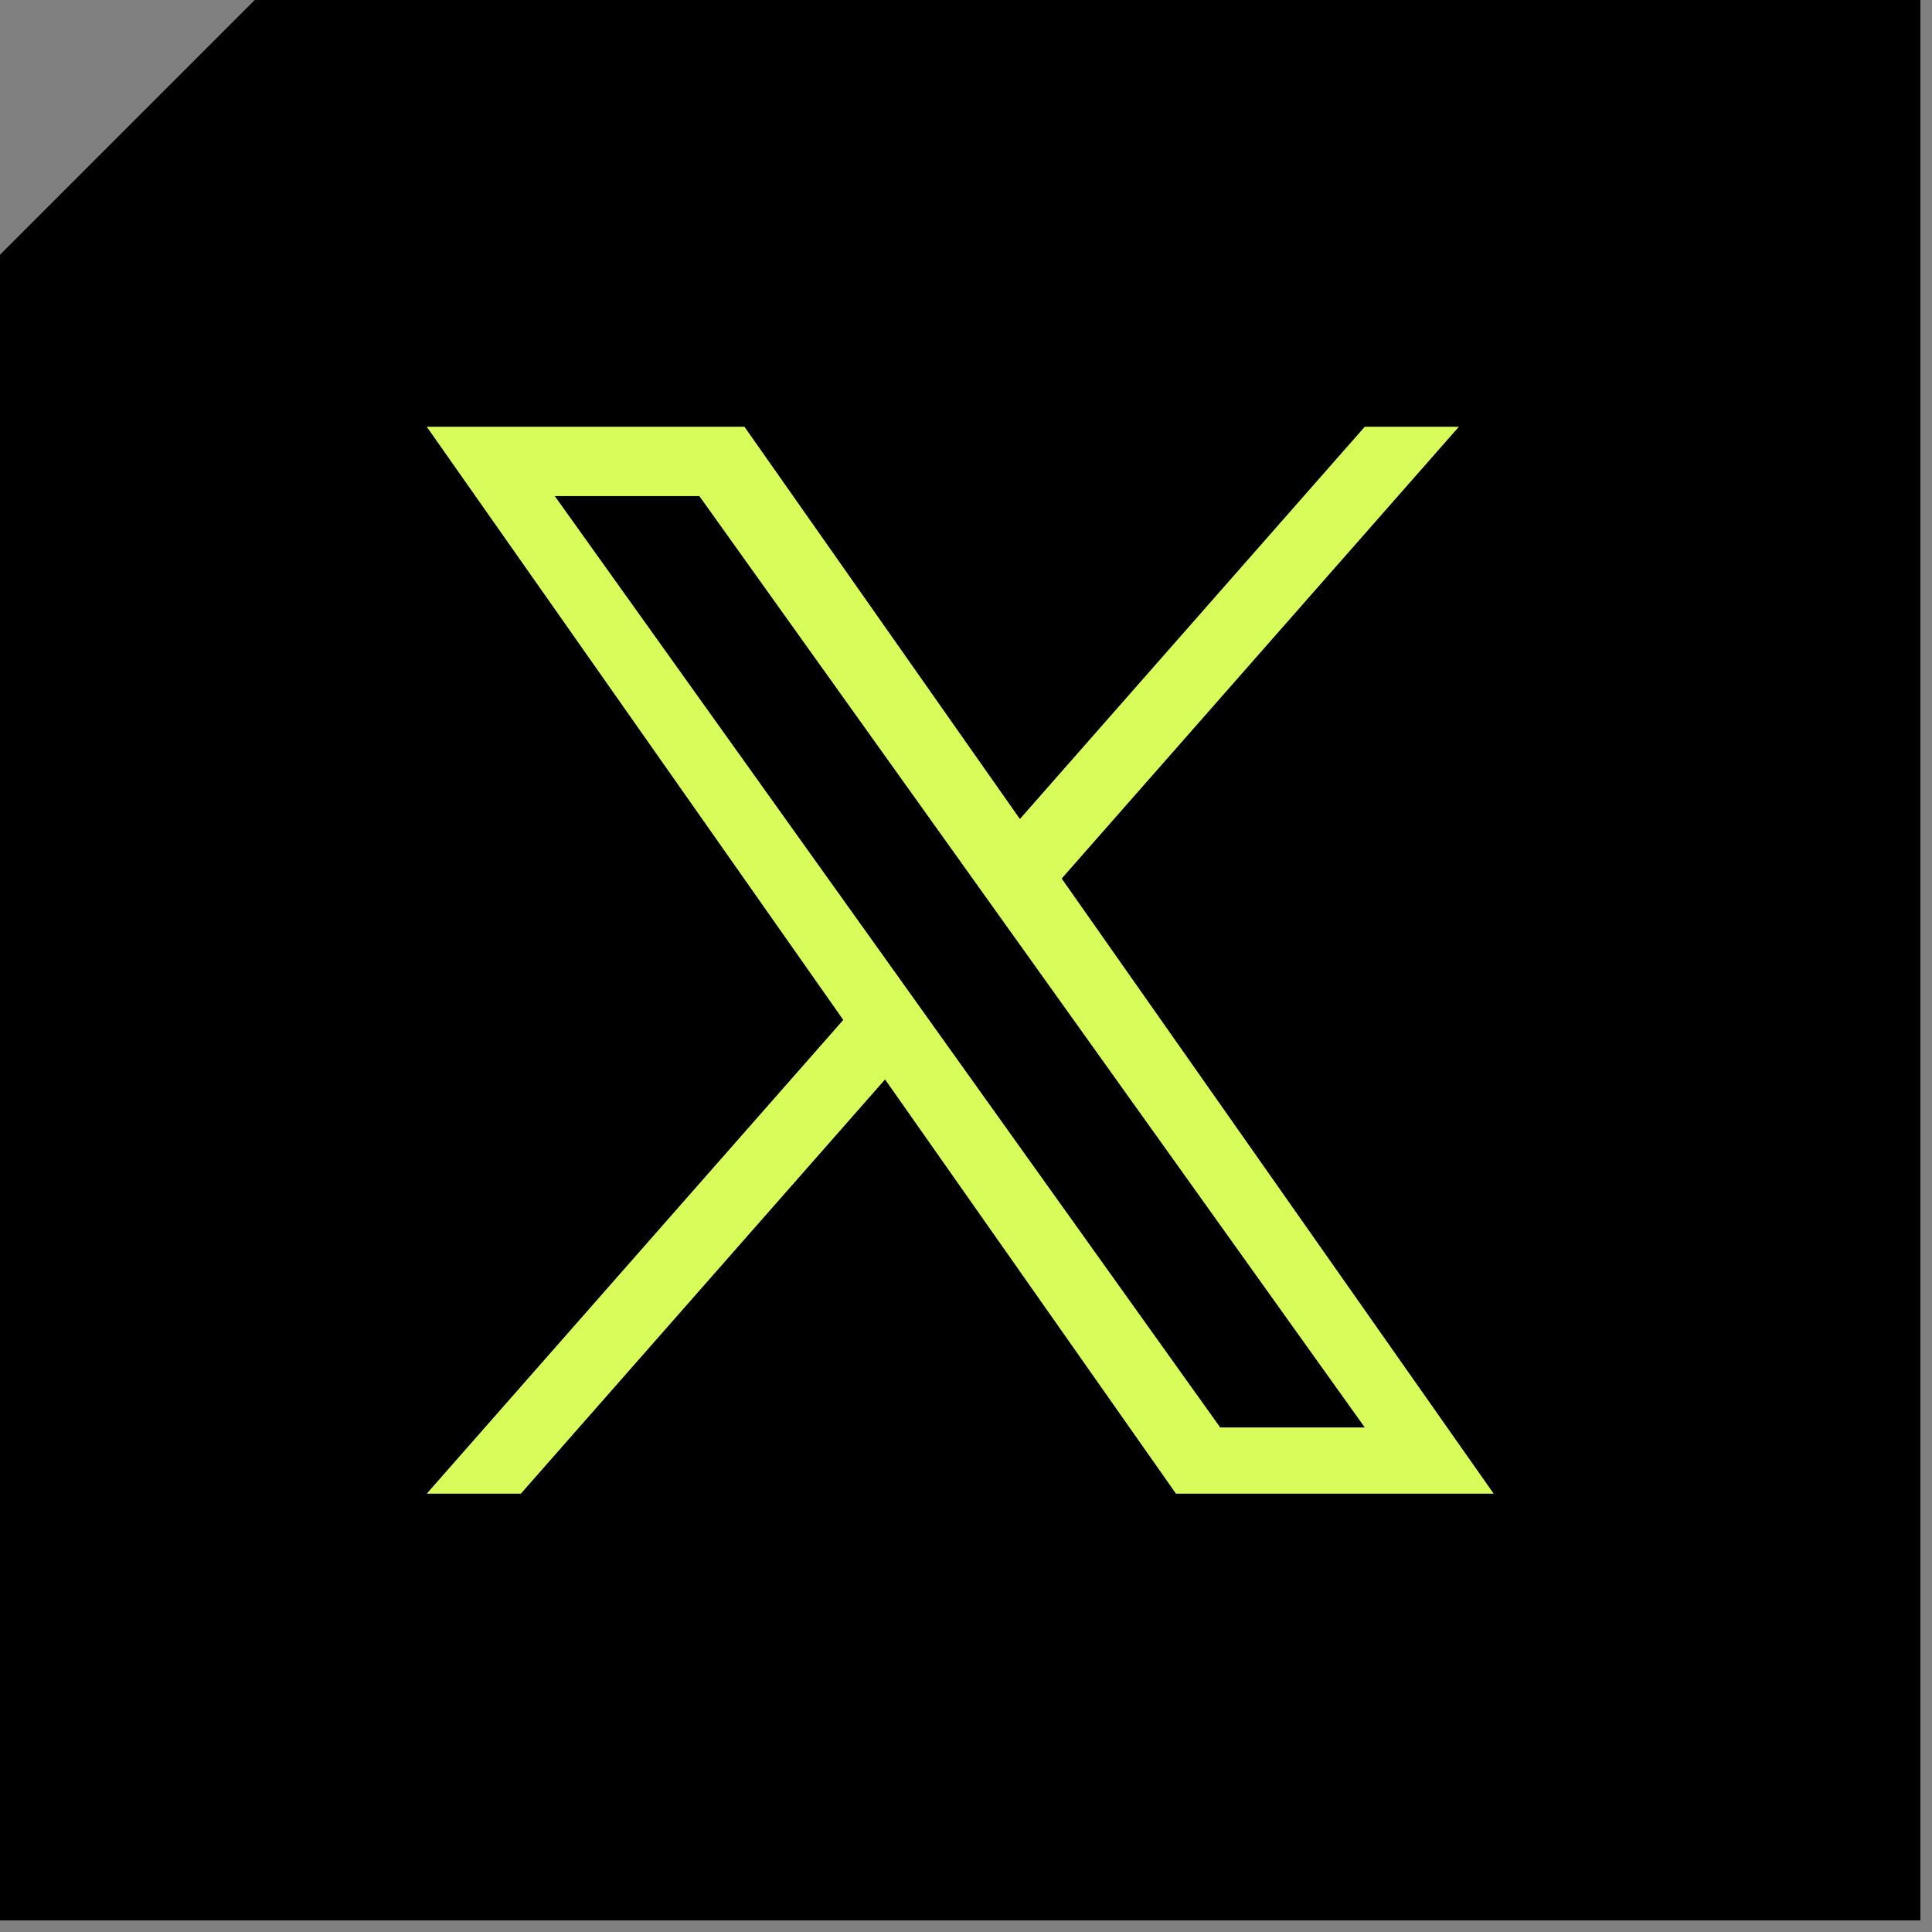 <svg width="119" height="119" viewBox="0 0 119 119" fill="none" xmlns="http://www.w3.org/2000/svg">
<rect x="0" y="0" width="119" height="119" fill="#808080" stroke="none"/>
<path d="M118.286 118.286H0V15.69C6.127 9.563 9.563 6.127 15.69 0H118.286V118.286Z" fill="black"/>
<path d="M65.395 54.112L89.858 26.286H84.061L62.82 50.446L45.854 26.286H26.286L51.941 62.821L26.286 92H32.083L54.515 66.486L72.432 92H92L65.393 54.112H65.395ZM57.454 63.142L54.855 59.504L34.172 30.556H43.077L59.767 53.919L62.366 57.556L84.063 87.924H75.159L57.454 63.144V63.142Z" fill="#D8FD5B"/>
</svg>
